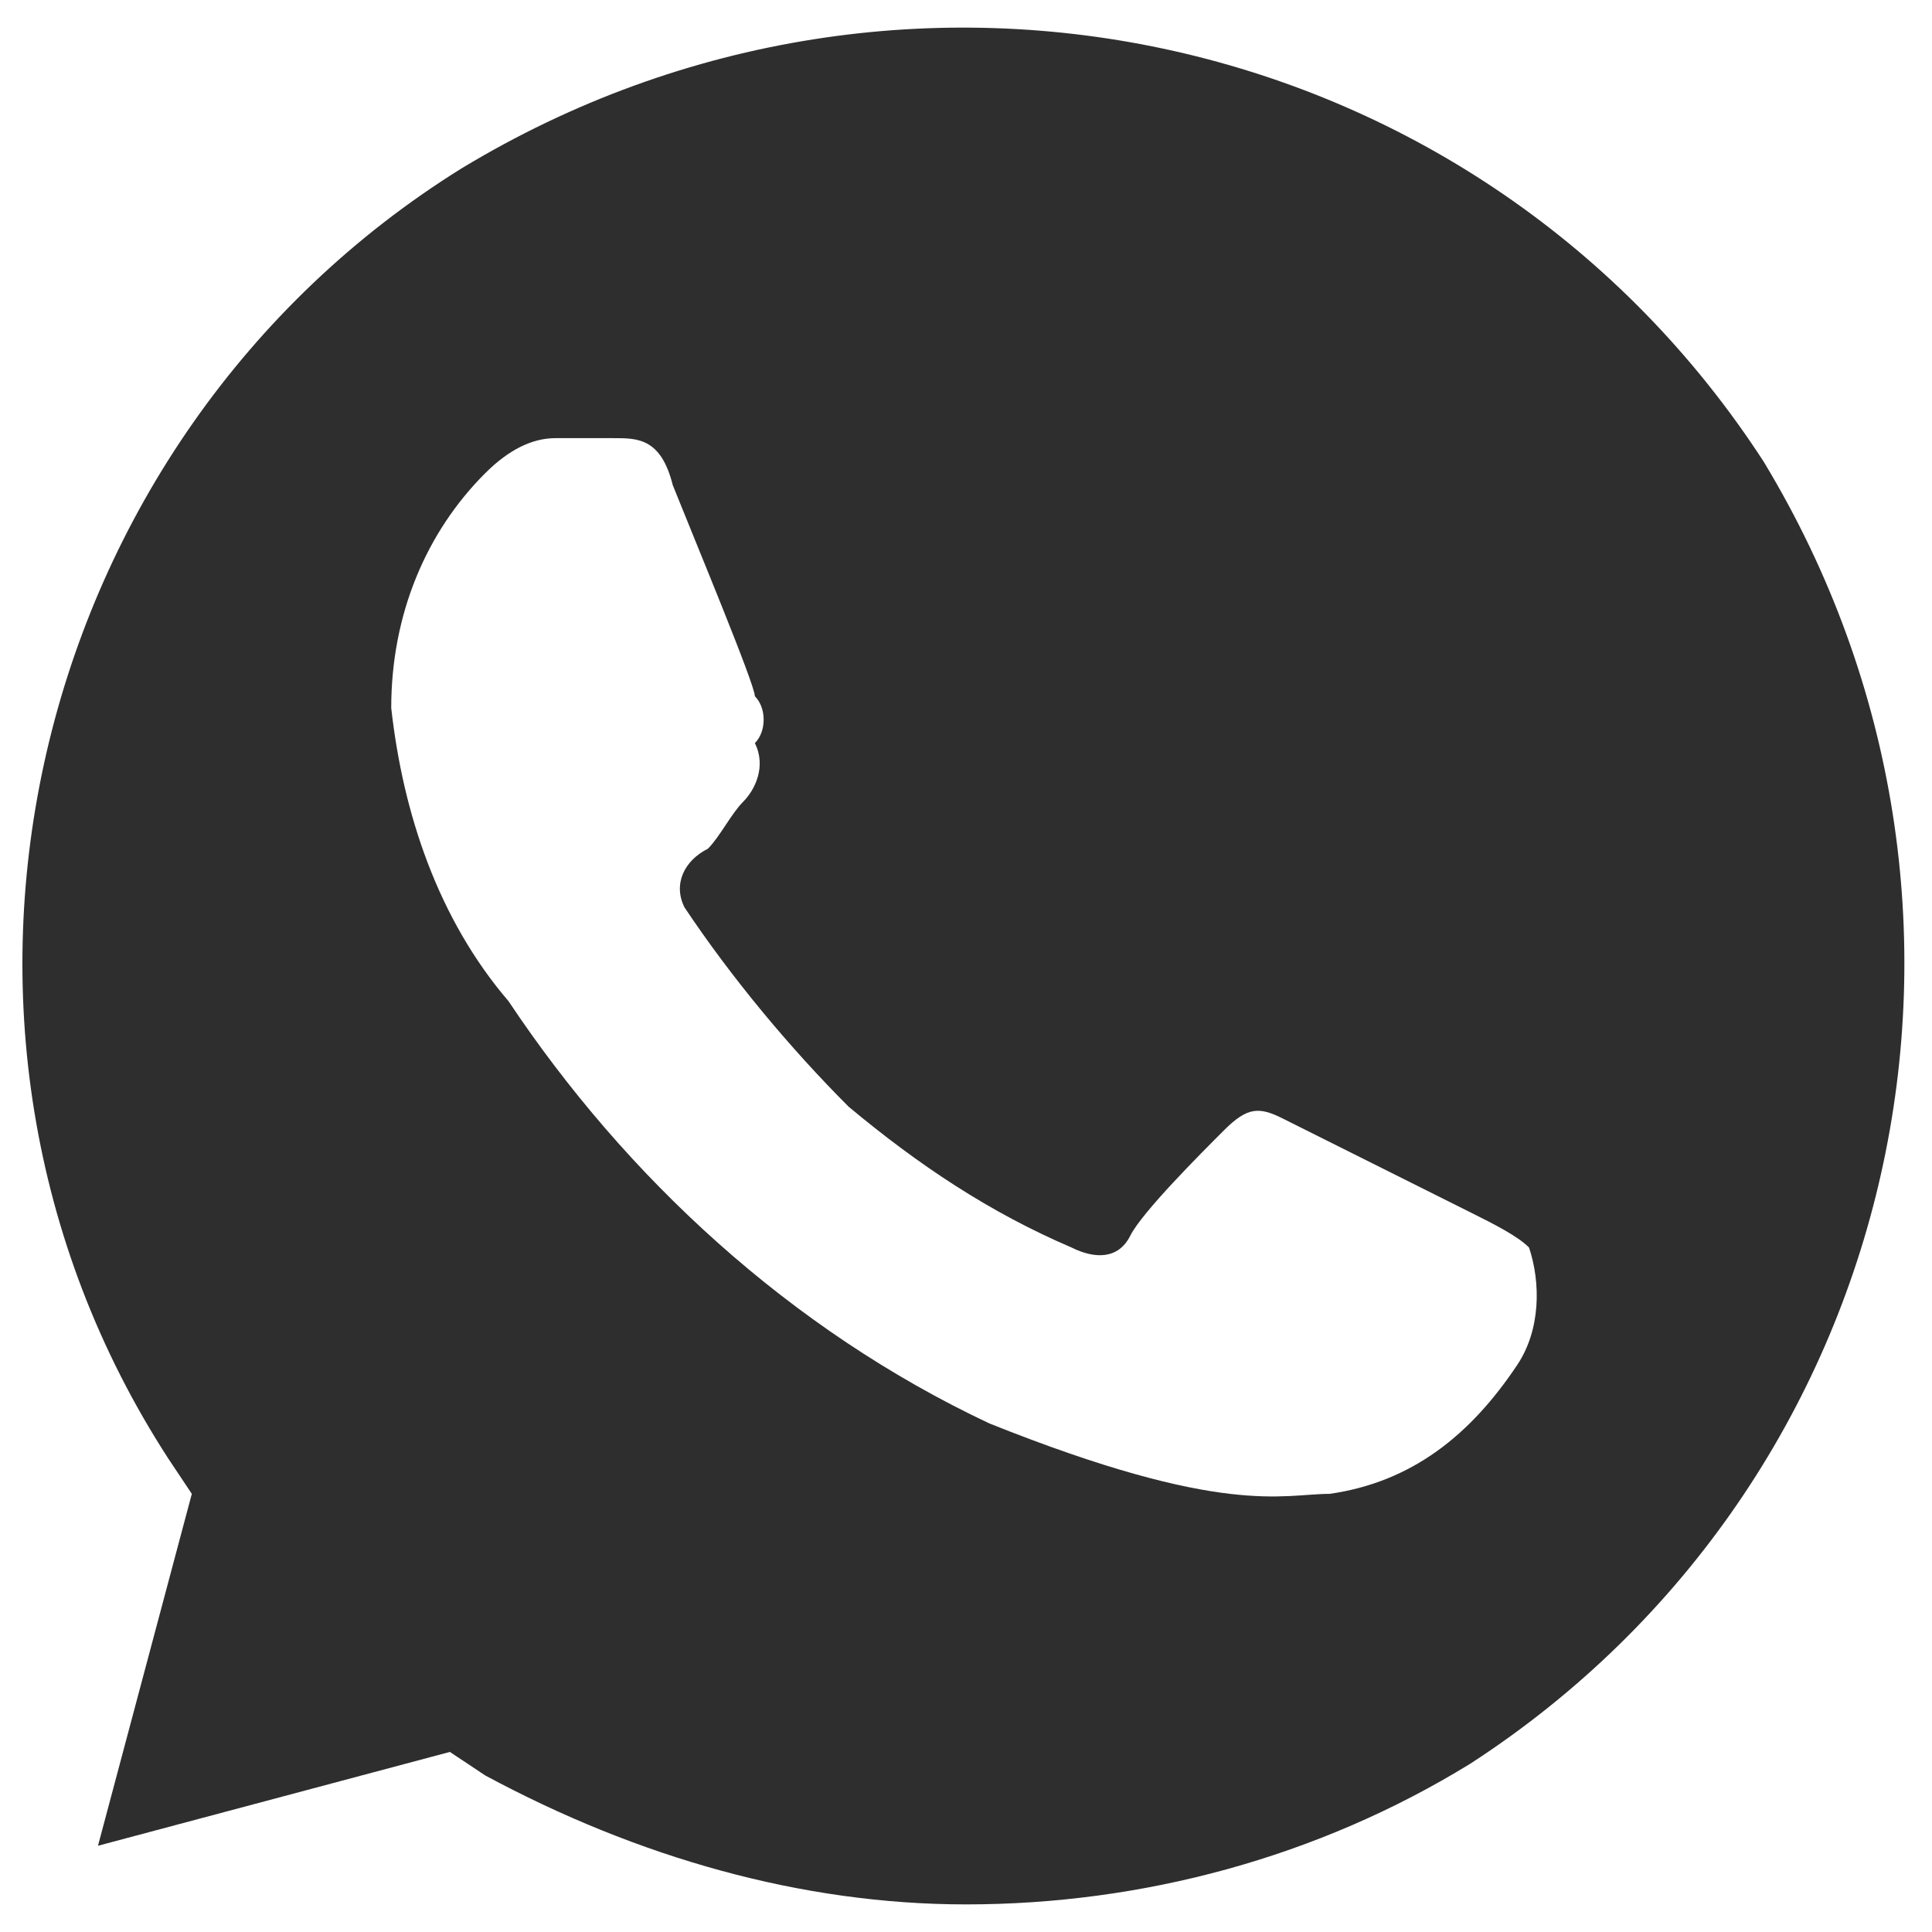 <?xml version="1.0" encoding="UTF-8"?> <svg xmlns="http://www.w3.org/2000/svg" width="28" height="28" viewBox="0 0 28 28" fill="none"> <path d="M25.56 6.69C21.48 0.4 13.15 -1.47 6.69 2.44C0.4 6.35 -1.64 14.85 2.44 21.14L2.78 21.65L1.42 26.75L6.52 25.39L7.03 25.73C9.24 26.92 11.62 27.6 14 27.6C16.55 27.6 19.1 26.92 21.31 25.56C27.6 21.48 29.47 13.15 25.56 6.69ZM21.99 19.78C21.31 20.8 20.46 21.48 19.27 21.65C18.59 21.65 17.74 21.99 14.34 20.63C11.45 19.27 9.07 17.06 7.37 14.51C6.35 13.32 5.84 11.79 5.67 10.26C5.67 8.9 6.18 7.71 7.03 6.86C7.37 6.52 7.71 6.35 8.05 6.35H8.9C9.24 6.35 9.58 6.35 9.75 7.03C10.09 7.88 10.94 9.92 10.94 10.09C11.11 10.26 11.11 10.6 10.94 10.77C11.11 11.11 10.94 11.45 10.77 11.62C10.6 11.79 10.43 12.13 10.26 12.3C9.92 12.47 9.75 12.81 9.92 13.15C10.6 14.17 11.45 15.19 12.3 16.04C13.32 16.89 14.34 17.57 15.53 18.08C15.87 18.25 16.21 18.25 16.38 17.91C16.55 17.57 17.4 16.72 17.74 16.38C18.08 16.04 18.25 16.04 18.59 16.21L21.31 17.57C21.65 17.74 21.99 17.91 22.16 18.08C22.33 18.59 22.33 19.27 21.99 19.78Z" fill="#2E2E2E"></path> </svg> 